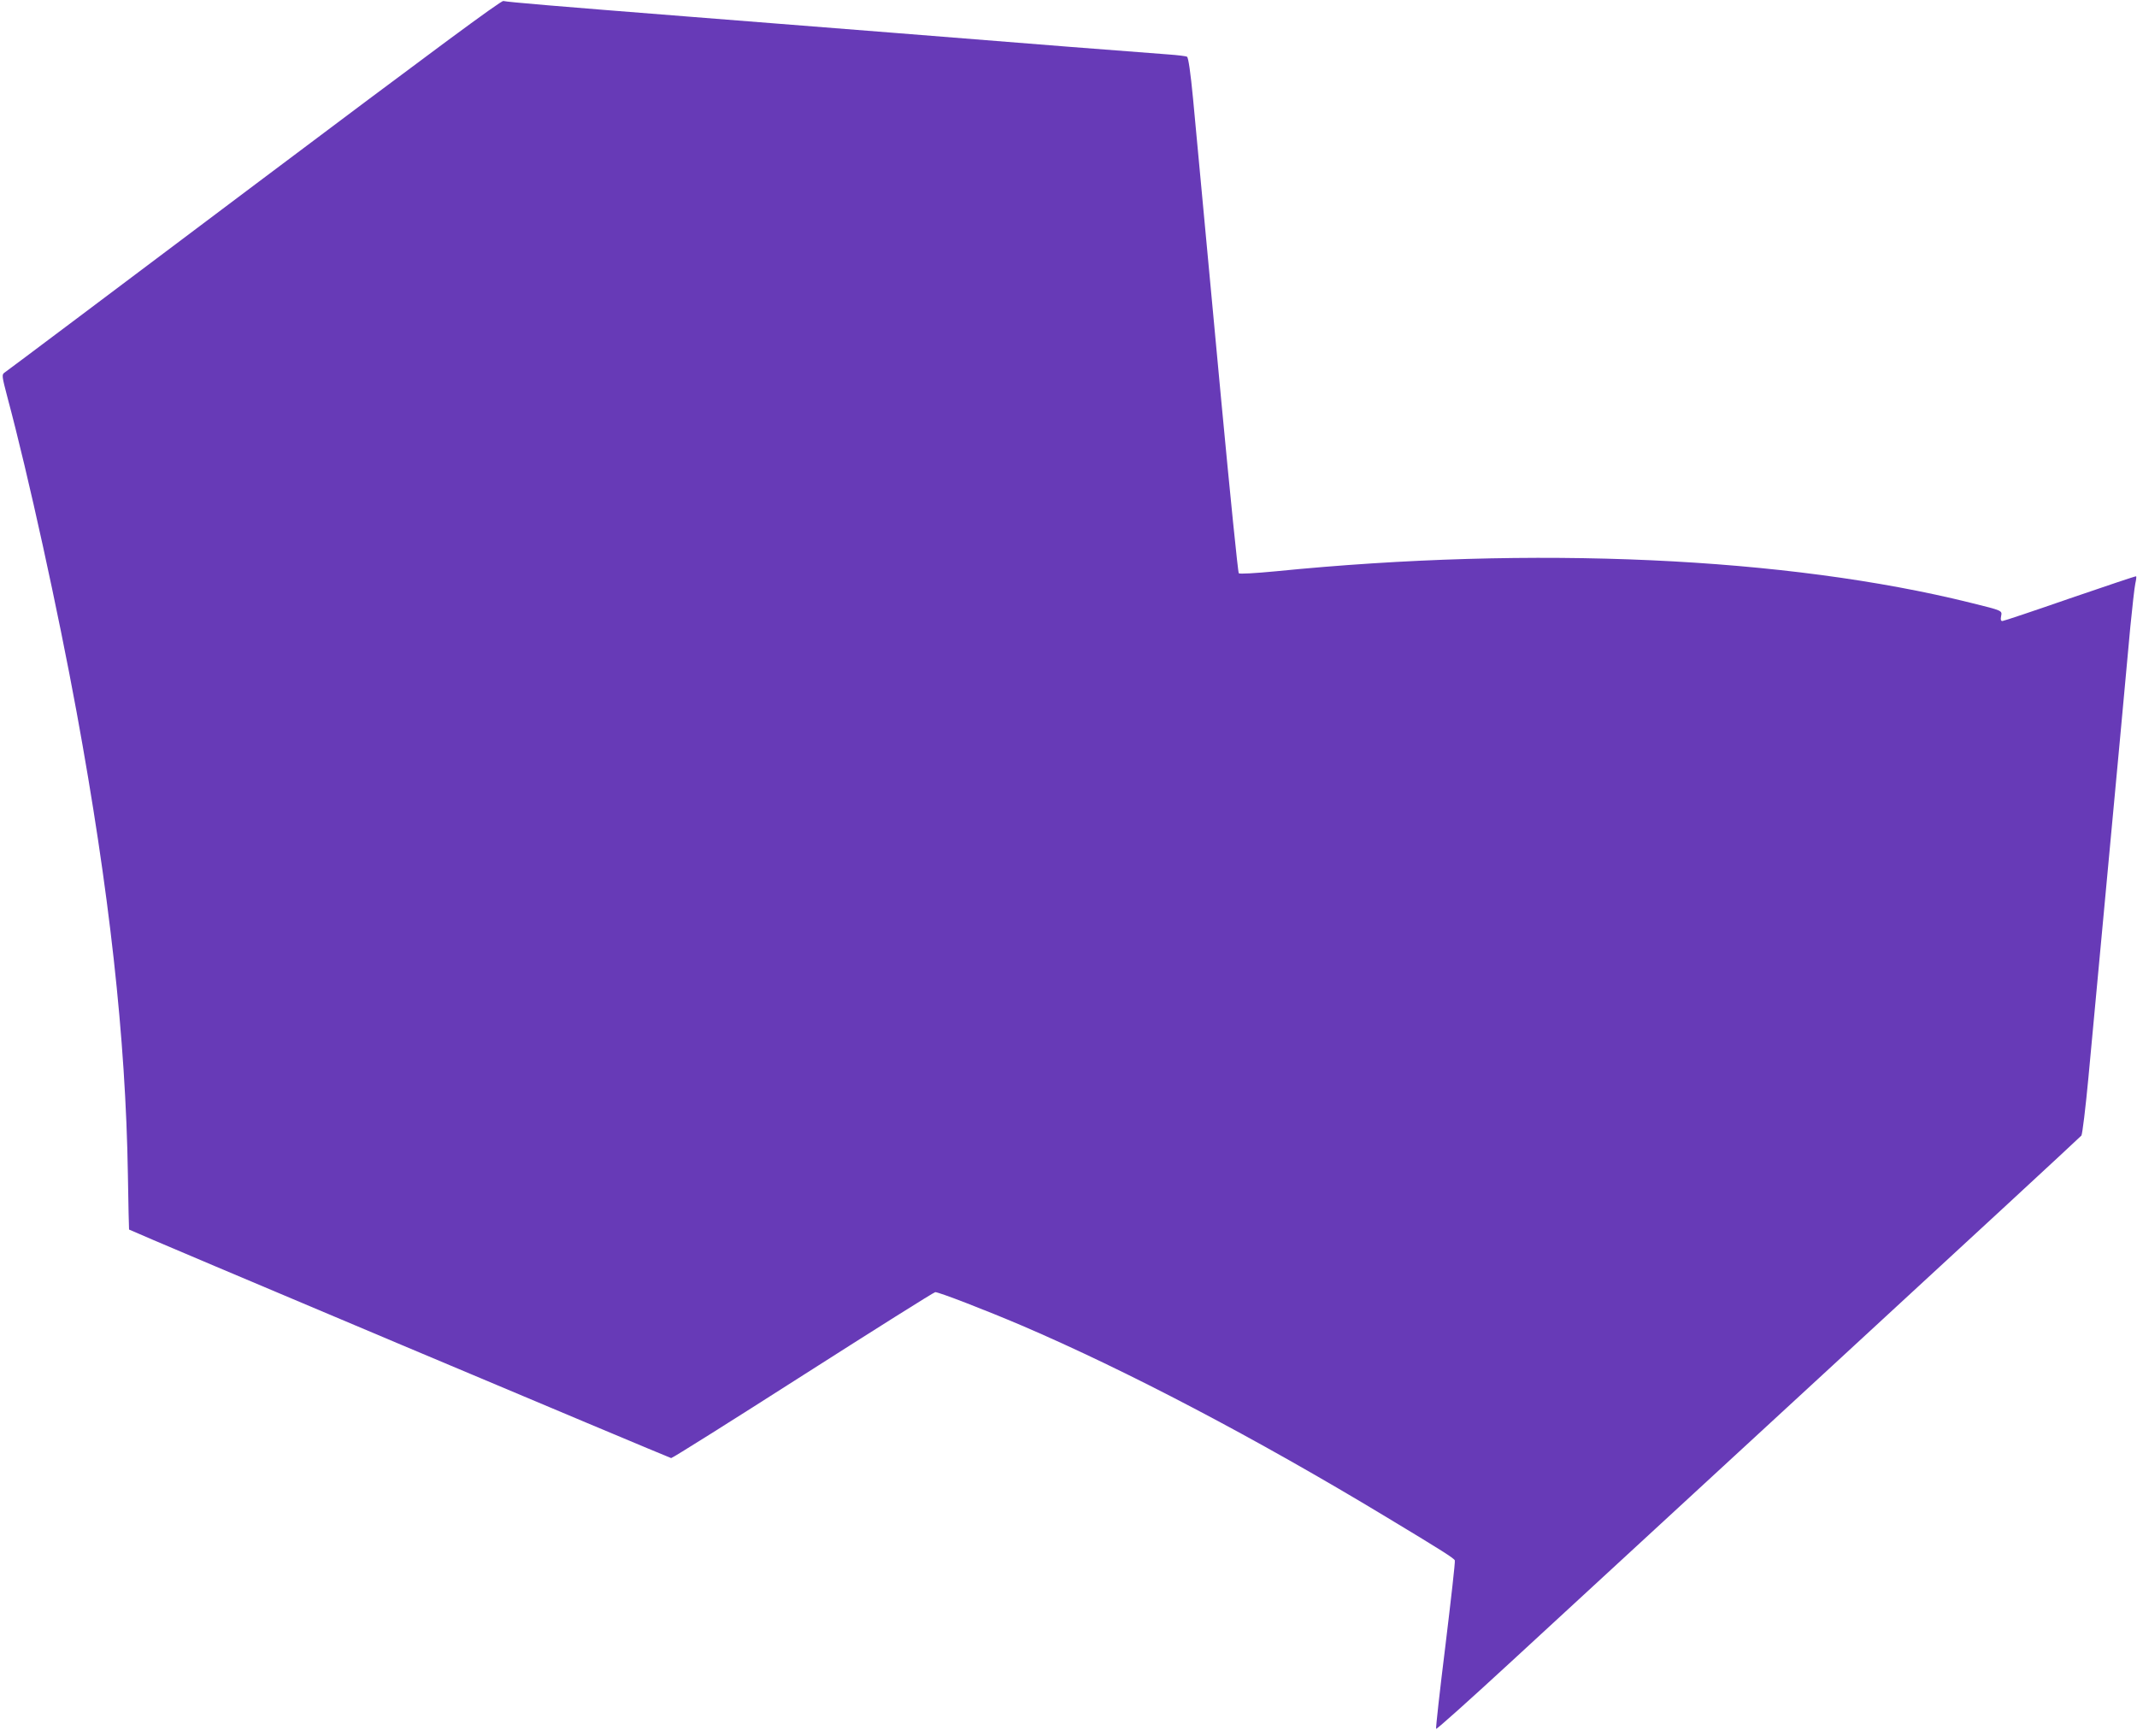 <?xml version="1.0" standalone="no"?>
<!DOCTYPE svg PUBLIC "-//W3C//DTD SVG 20010904//EN"
 "http://www.w3.org/TR/2001/REC-SVG-20010904/DTD/svg10.dtd">
<svg version="1.0" xmlns="http://www.w3.org/2000/svg"
 width="1280pt" height="1040pt" viewBox="0 0 1280 1040"
 preserveAspectRatio="xMidYMid meet">
<g transform="translate(0,1040) scale(0.1,-0.1)"
fill="#673ab7" stroke="none">
<path d="M1520 9289 c-811 -610 -1483 -1115 -1493 -1121 -17 -12 -16 -20 17
-146 126 -470 304 -1283 415 -1888 196 -1069 294 -1951 307 -2769 3 -181 6
-330 7 -330 29 -17 3237 -1368 3247 -1369 8 0 364 224 791 497 428 273 783
497 791 497 23 0 302 -108 518 -200 630 -270 1400 -674 2180 -1145 342 -206
409 -249 414 -262 3 -7 -23 -235 -56 -507 -34 -273 -59 -498 -56 -502 4 -3
206 178 450 403 244 225 1109 1022 1923 1772 814 750 1485 1370 1492 1379 6
10 25 166 42 347 17 182 53 572 81 868 87 935 150 1605 170 1832 12 121 25
238 30 260 5 21 7 41 5 43 -2 2 -180 -58 -396 -132 -216 -75 -398 -136 -405
-136 -10 0 -12 9 -8 29 7 34 9 33 -181 80 -1102 274 -2619 343 -4163 189 -126
-12 -217 -17 -222 -12 -5 5 -52 470 -105 1034 -115 1229 -139 1489 -169 1809
-15 157 -28 246 -36 251 -6 4 -57 10 -113 14 -56 4 -325 25 -597 46 -537 43
-1469 117 -2270 180 -800 63 -1083 87 -1115 94 -15 3 -425 -301 -1495 -1105z"/>
</g>
</svg>

